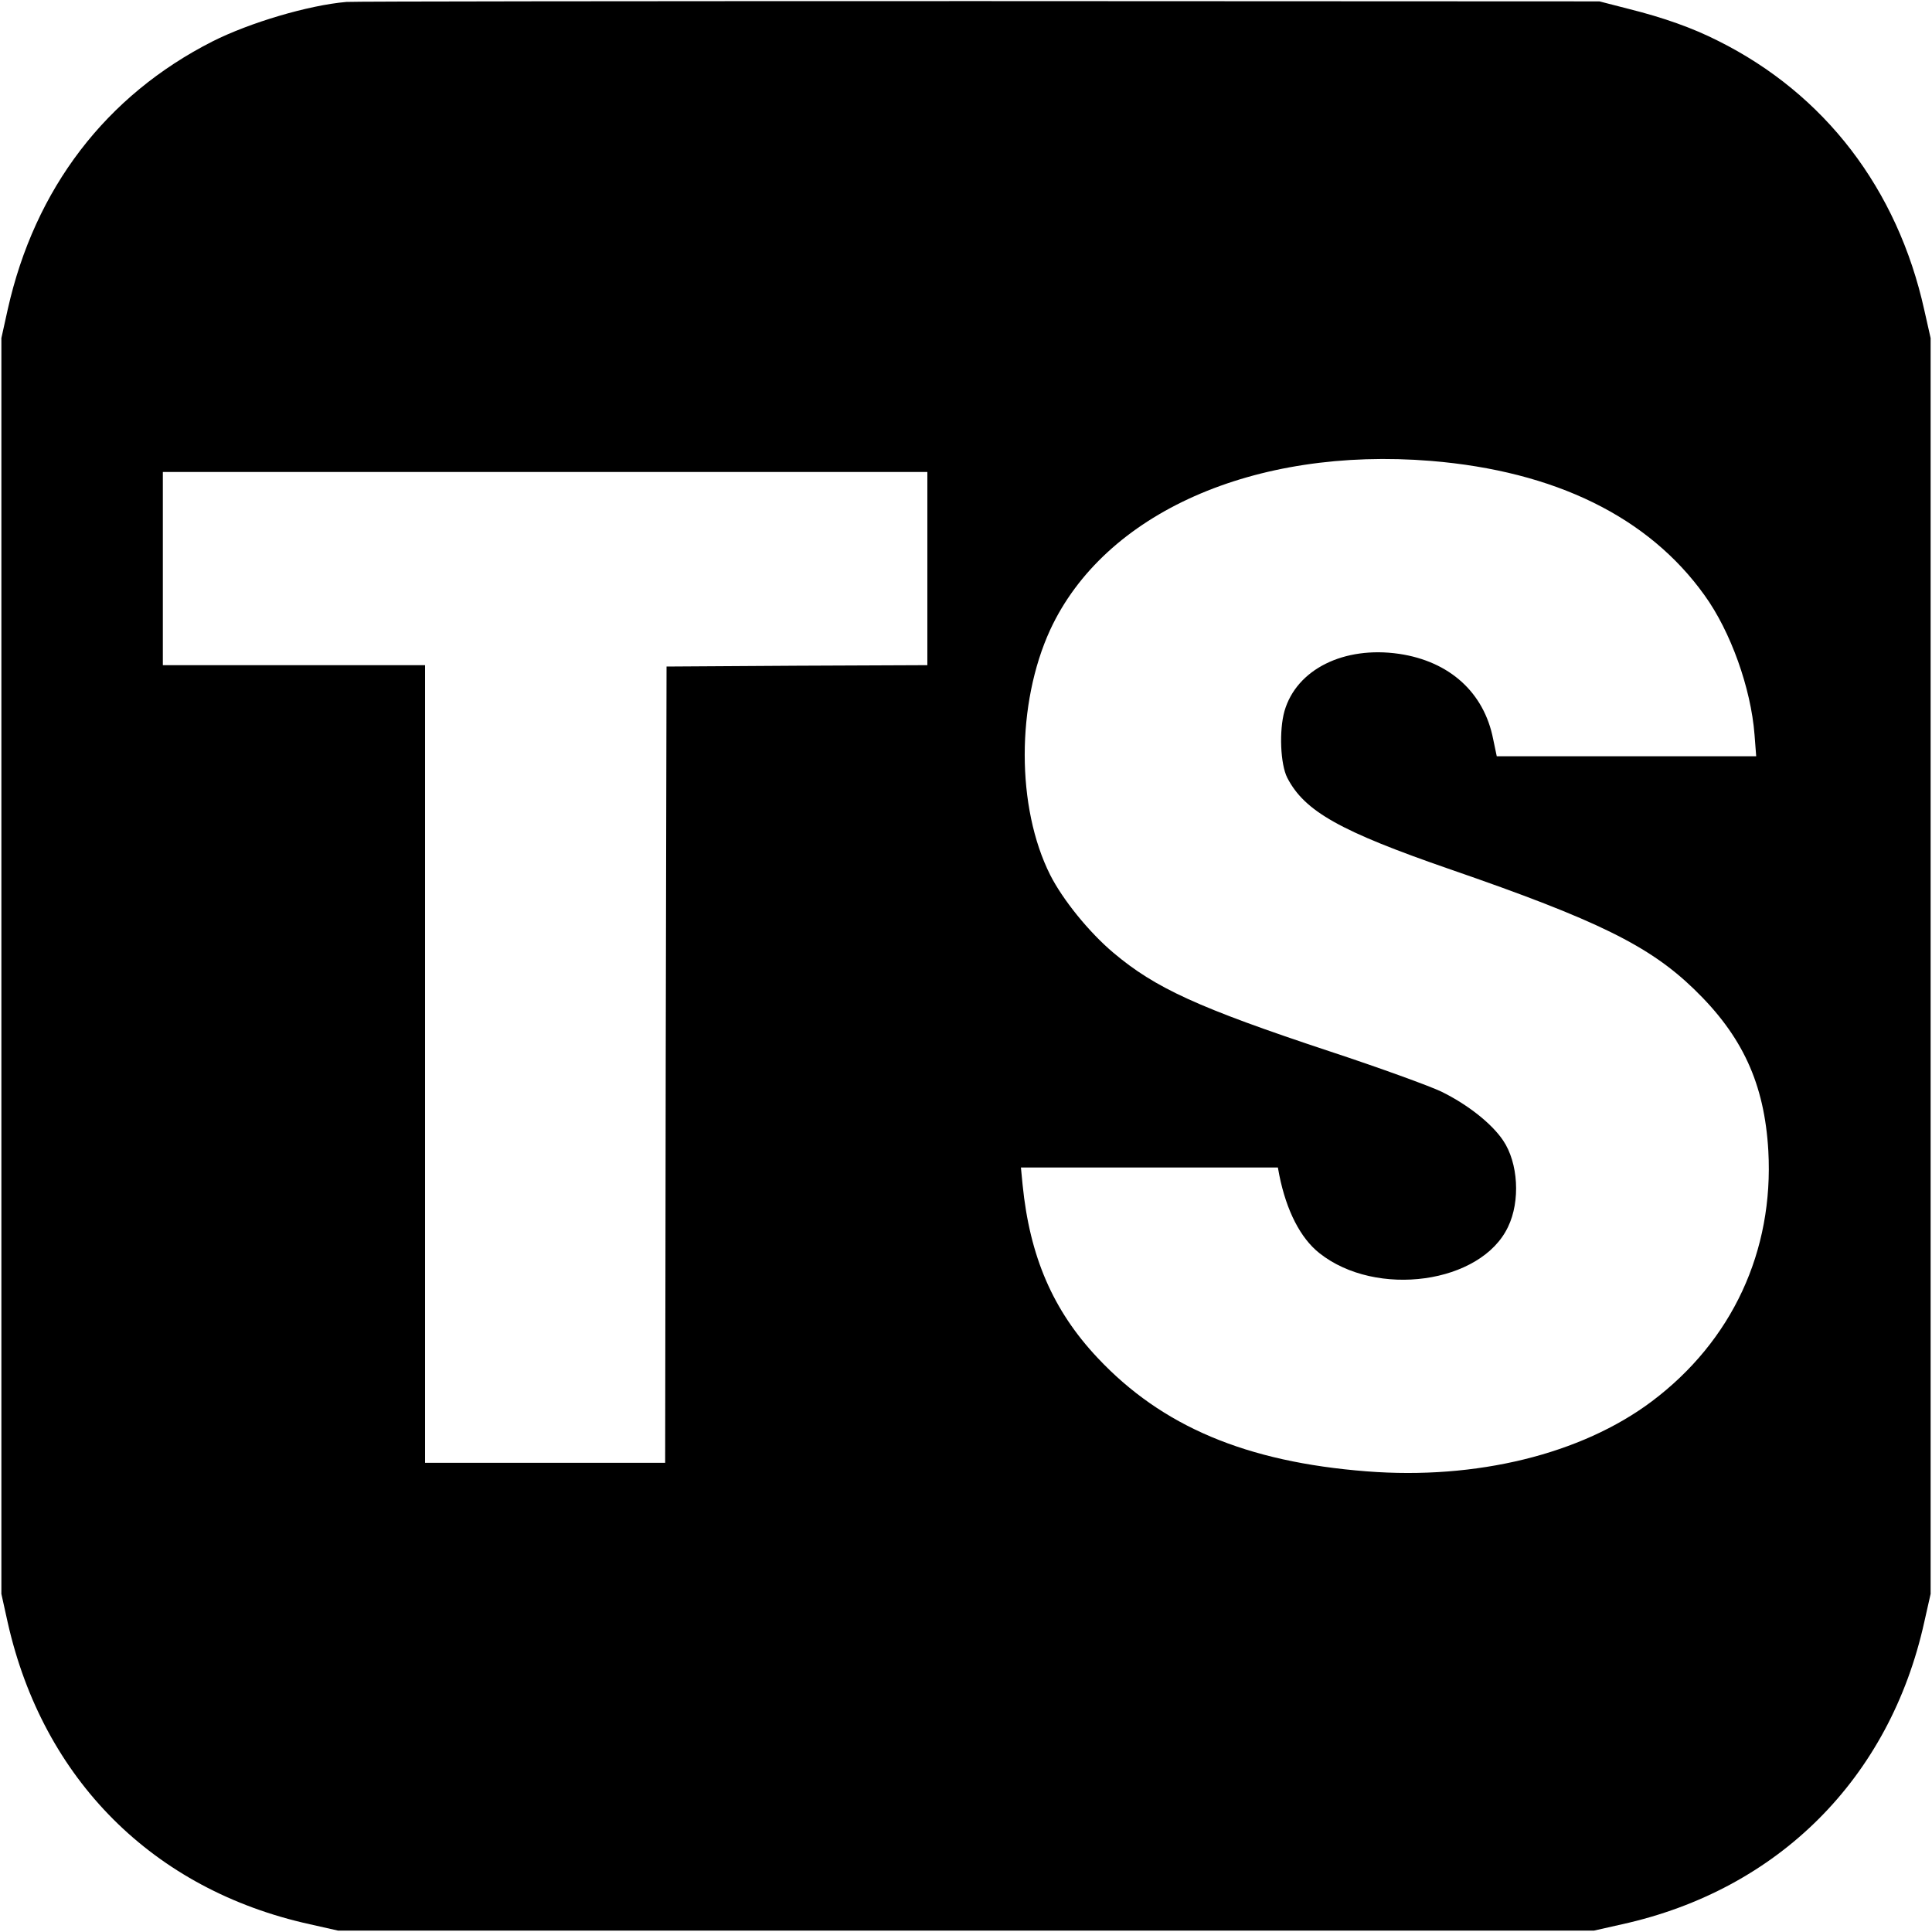 <?xml version="1.0" standalone="no"?>
<!DOCTYPE svg PUBLIC "-//W3C//DTD SVG 20010904//EN"
 "http://www.w3.org/TR/2001/REC-SVG-20010904/DTD/svg10.dtd">
<svg version="1.0" xmlns="http://www.w3.org/2000/svg"
 width="700pt" height="700pt" viewBox="0 0 700 700"
 preserveAspectRatio="xMidYMid meet">
<g transform="translate(0,700) scale(0.1,-0.1)"
fill="#000000" stroke="none">
<path d="M1255 6993 c-138 -12 -350 -75 -485 -143 -386 -196 -644 -533 -742
-971 l-23 -104 0 -2275 0 -2275 23 -104 c128 -568 527 -968 1095 -1093 l102
-23 2275 0 2275 0 102 23 c566 125 970 529 1095 1095 l23 102 0 2275 0 2275
-23 102 c-97 438 -360 782 -747 975 -93 47 -197 84 -325 116 l-105 27 -2250 1
c-1237 0 -2268 -1 -2290 -3z m3930 -1663 c449 -37 788 -203 991 -487 94 -130
168 -336 181 -505 l6 -78 -470 0 -470 0 -13 62 c-33 169 -158 282 -341 309
-200 29 -371 -56 -415 -207 -20 -71 -15 -193 10 -242 63 -122 192 -194 591
-332 533 -184 721 -277 883 -434 175 -169 255 -342 269 -586 20 -363 -131
-689 -423 -908 -255 -191 -635 -284 -1032 -253 -437 34 -742 163 -975 411
-162 172 -246 367 -272 628 l-6 62 465 0 466 0 5 -27 c26 -130 77 -229 145
-283 206 -164 587 -111 684 95 45 93 37 232 -18 313 -41 61 -128 130 -224 177
-42 20 -223 86 -402 145 -480 159 -634 230 -786 358 -89 75 -184 193 -229 282
-123 245 -123 620 0 888 196 423 738 664 1380 612z m-1825 -390 l0 -350 -472
-2 -473 -3 -3 -1442 -2 -1443 -435 0 -435 0 0 1445 0 1445 -475 0 -475 0 0
350 0 350 1385 0 1385 0 0 -350z"/>
</g>
</svg>
